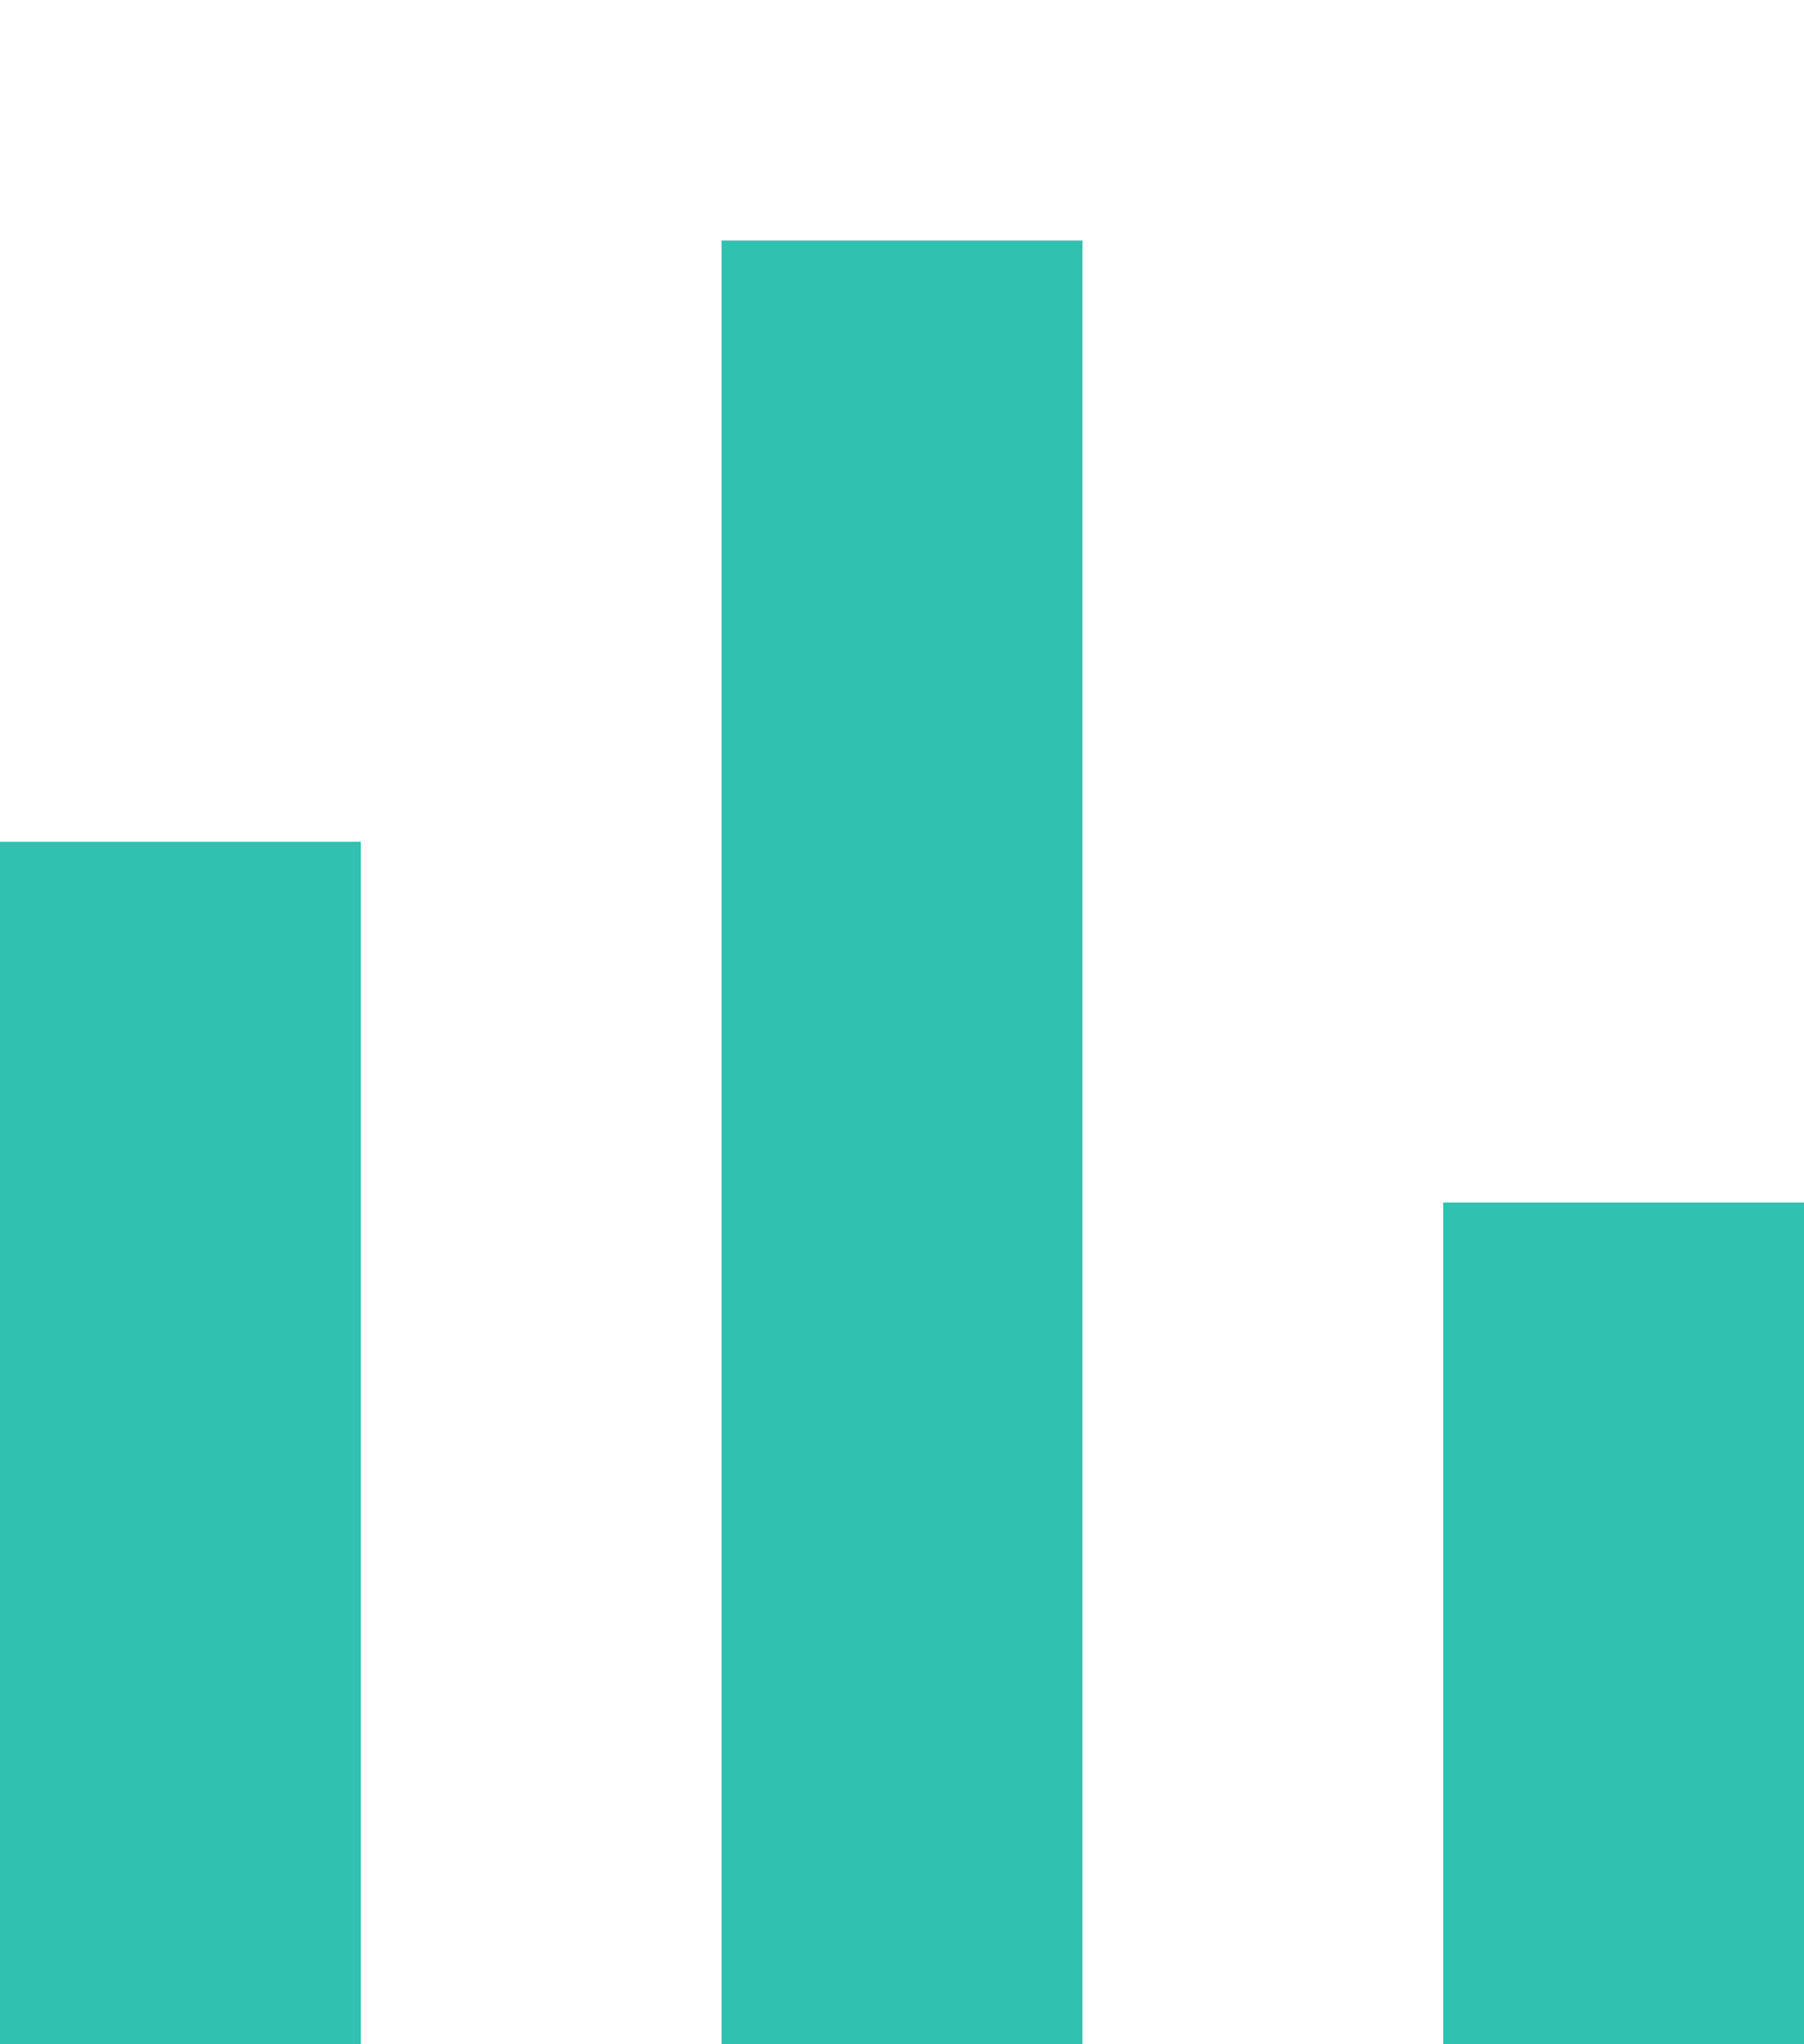 <svg width="15" height="17" viewBox="0 0 15 17" fill="none" xmlns="http://www.w3.org/2000/svg">
<rect y="7" width="3" height="10" fill="#30C1B0"/>
<rect x="6" y="2" width="3" height="15" fill="#30C1B0"/>
<rect x="12" y="10" width="3" height="7" fill="#30C1B0"/>
</svg>
